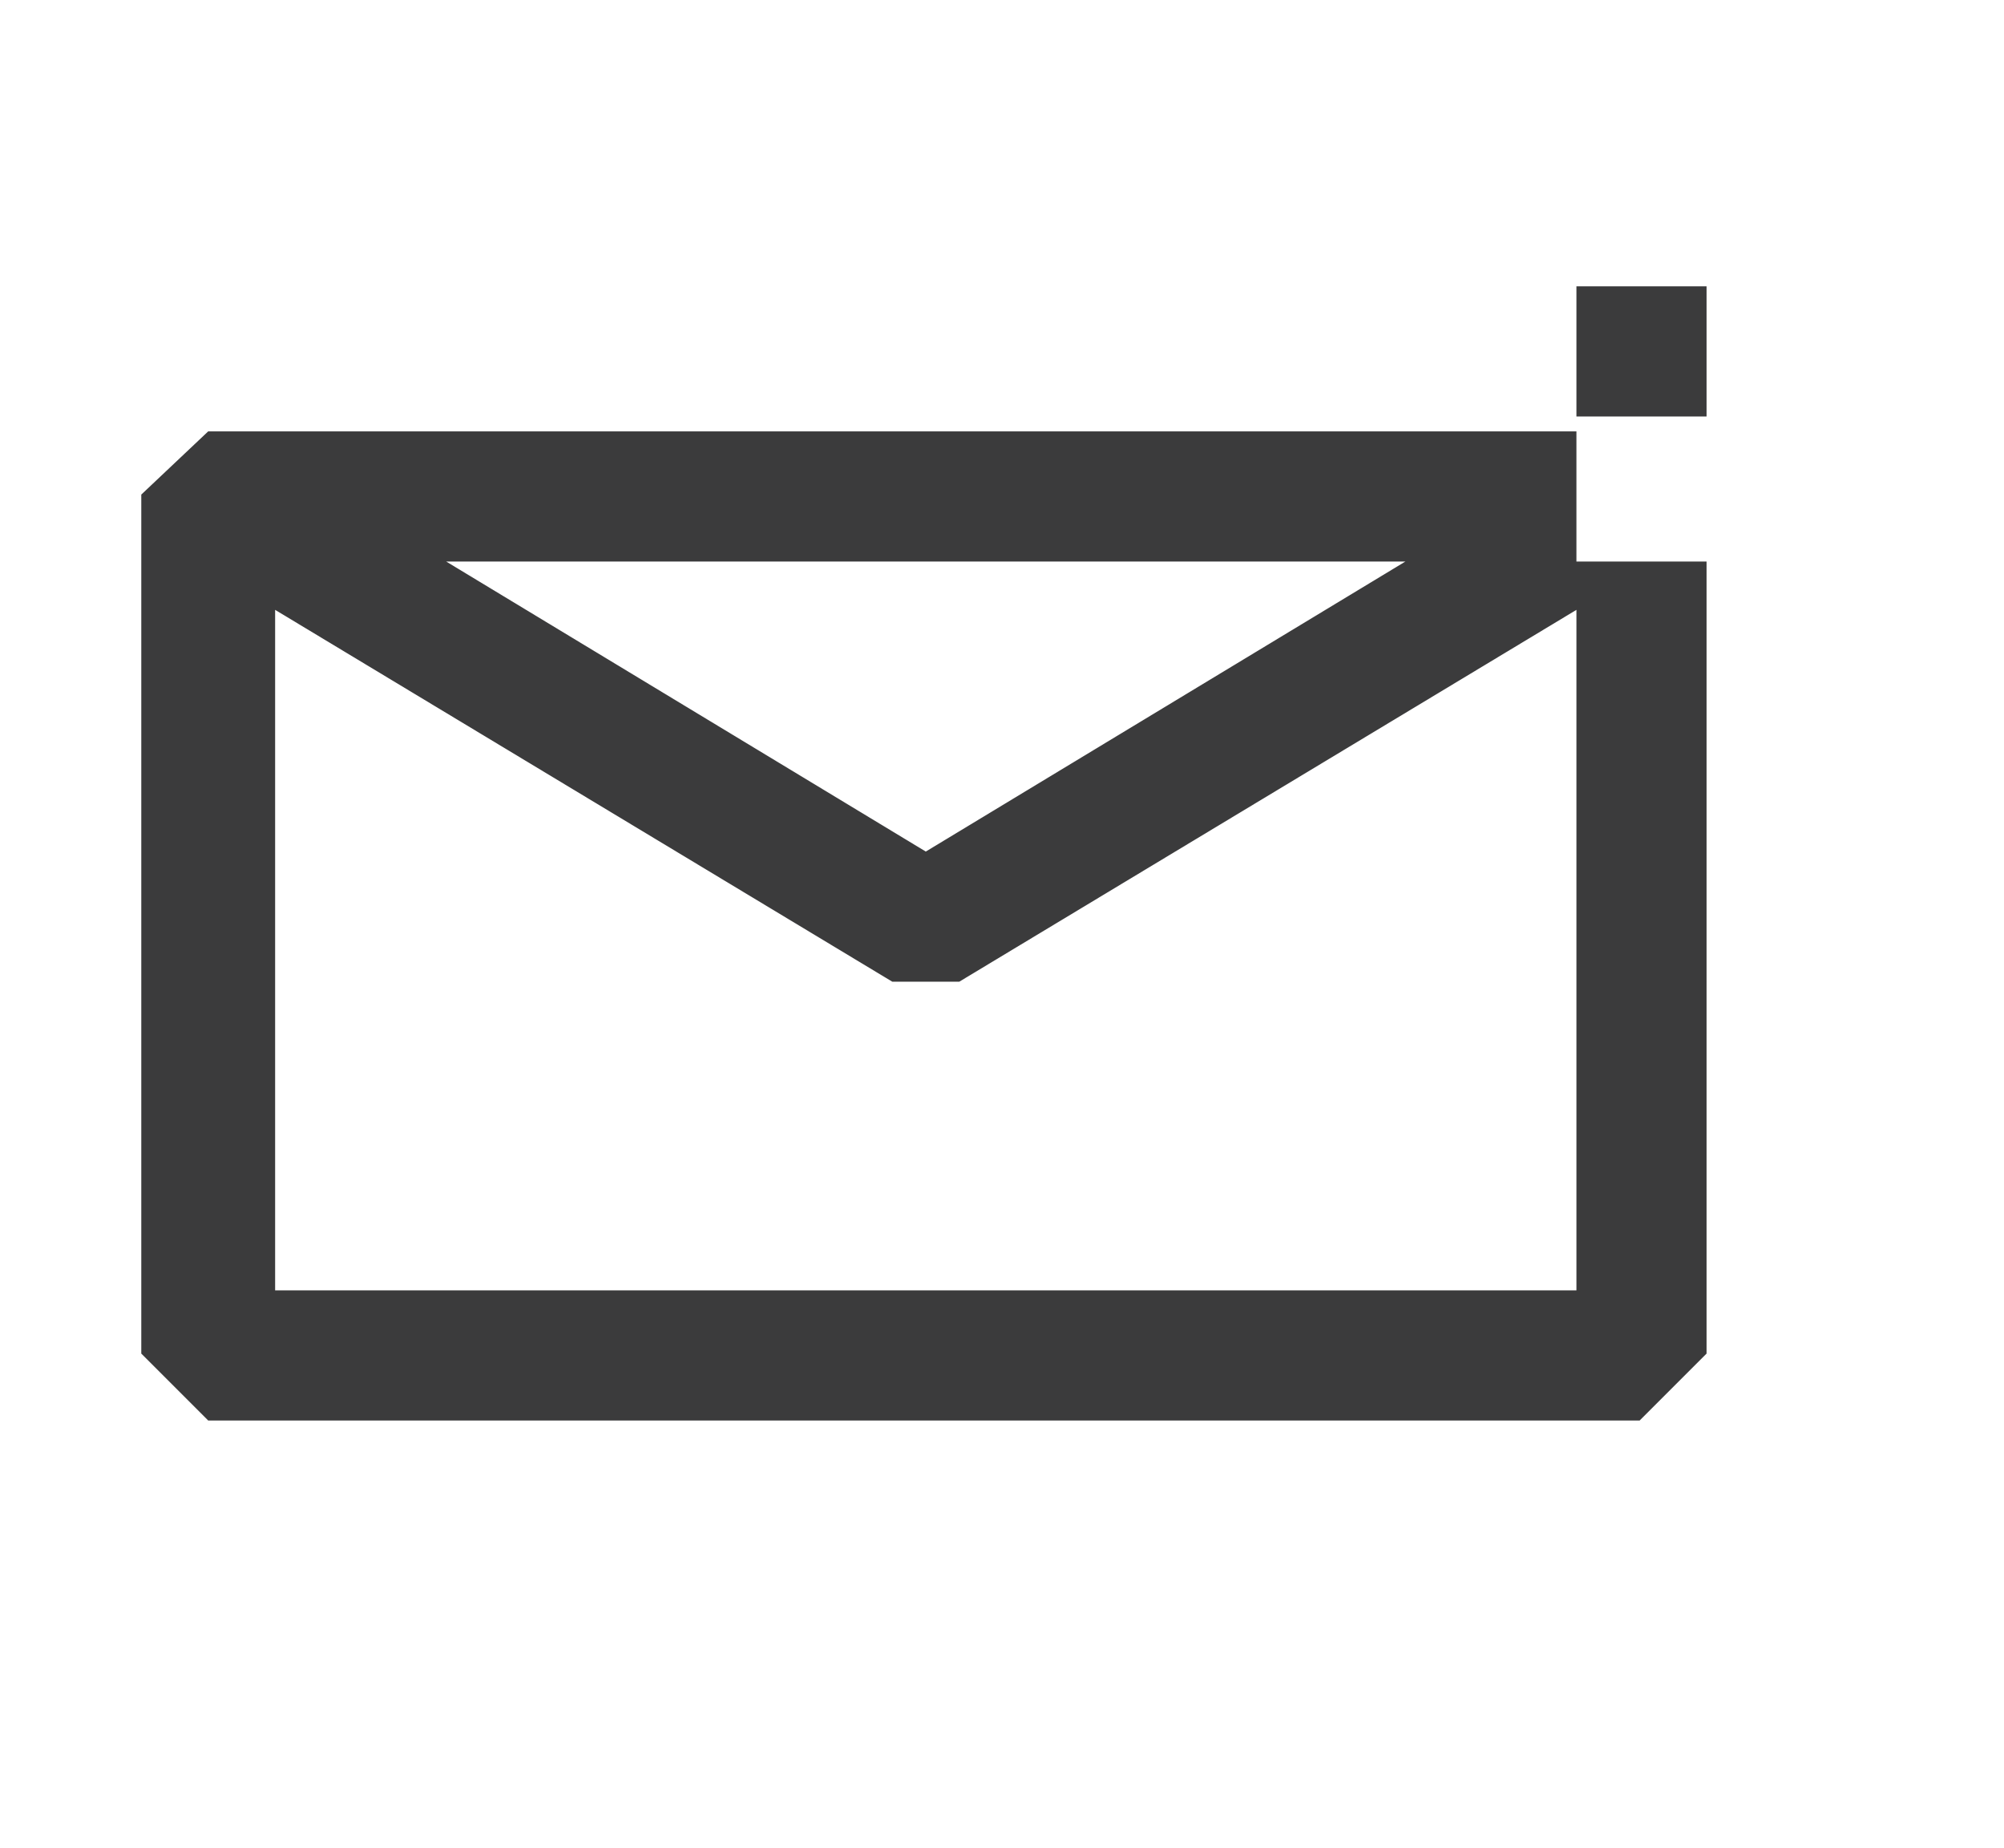 <?xml version="1.0" encoding="UTF-8"?>
<svg id="Icons" xmlns="http://www.w3.org/2000/svg" viewBox="0 0 53.9 49.7">
  <defs>
    <style>
      .cls-1 {
        fill: #3b3b3c;
        stroke-width: 0px;
      }
    </style>
  </defs>
  <rect class="cls-1" x="42.4" y="7.7" width="3.5" height="3.5"/>
  <path class="cls-1" d="m42.4,11.6H5.6s-1.8,1.7-1.8,1.7v23.1l1.8,1.8h36.7s1.8,0,1.8,0l1.8-1.8V15.1h-3.5v-3.5Zm-4.6,3.5l-12.9,7.8-12.9-7.8h25.9Zm4.6,19.6h0s-.7,0-.7,0H7.4v-18.3l16.6,10h1.8l16.6-10v18.3Z"/>
</svg>